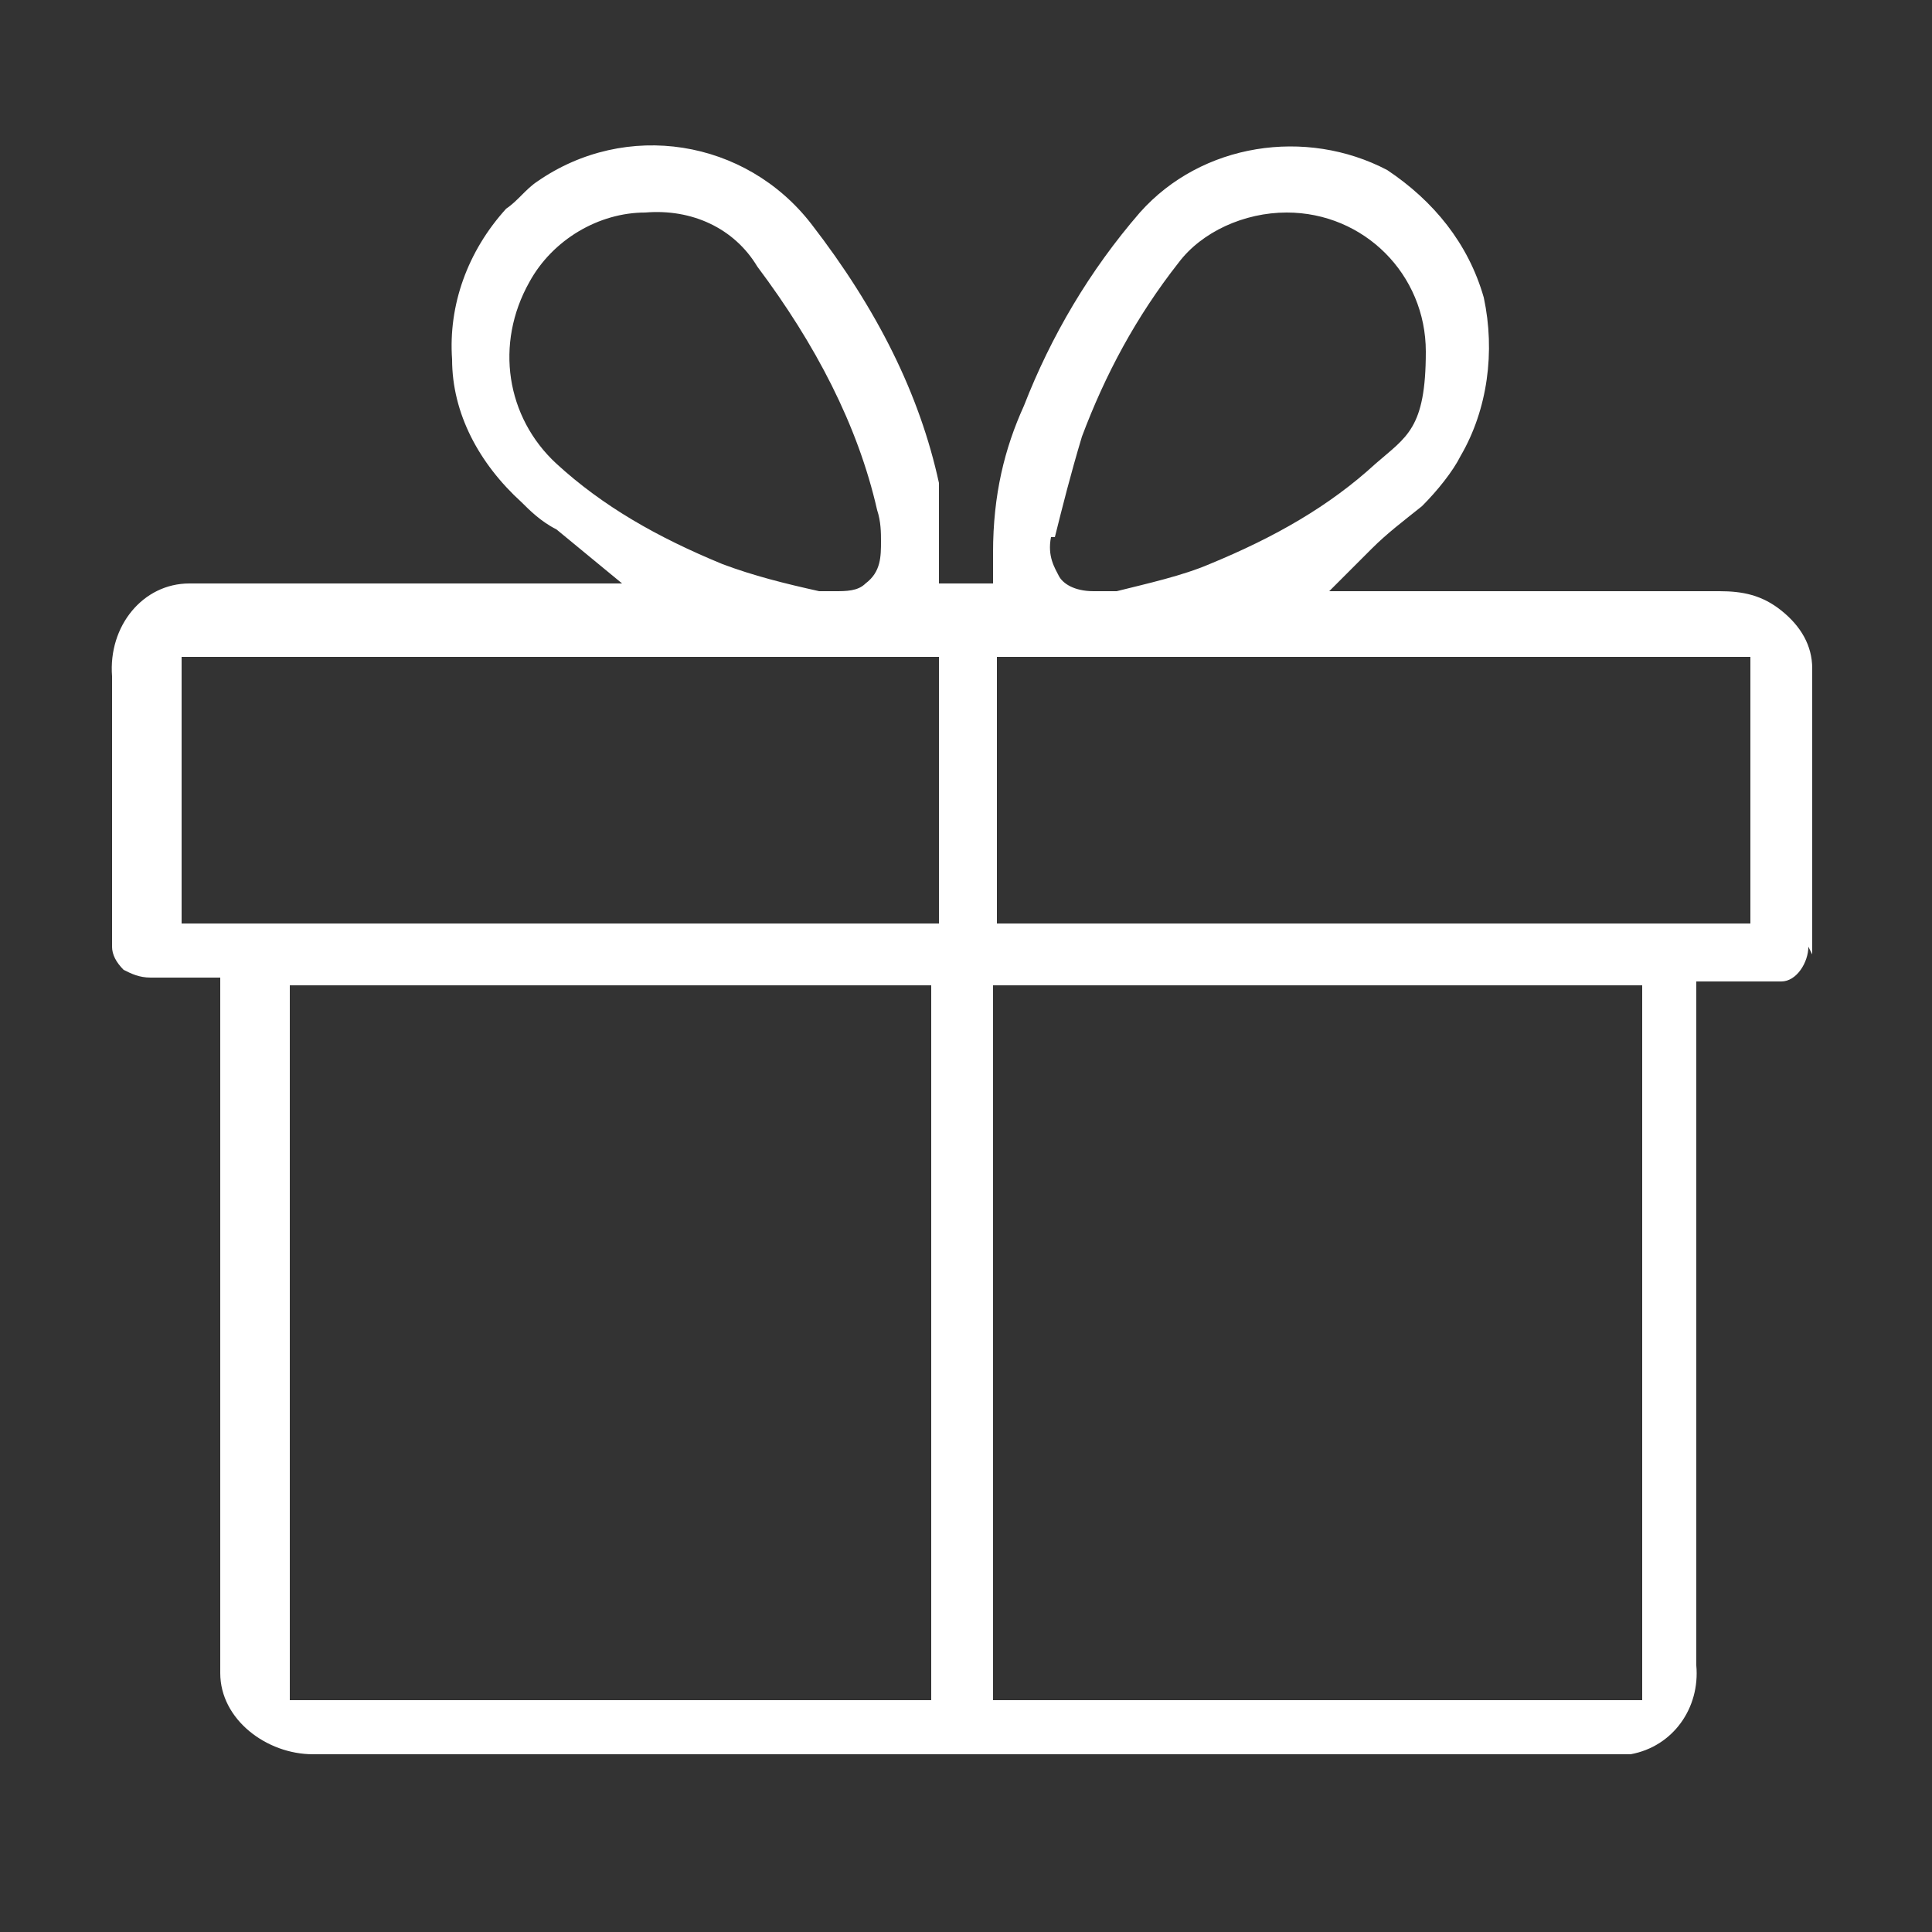 <?xml version="1.0" encoding="UTF-8"?>
<svg id="Calque_1" data-name="Calque 1" xmlns="http://www.w3.org/2000/svg" version="1.1" xmlns:xlink="http://www.w3.org/1999/xlink" viewBox="0 0 50 50">
  <rect x="0" y="0" width="50" height="50" fill="#333333" stroke="none"/>
  <defs>
    <style>
      .cls-1 {
        clip-path: url(#clippath-2);
      }

      .cls-2 {
        clip-path: url(#clippath-6);
      }

      .cls-3 {
        fill: none;
      }

      .cls-3, .cls-4, .cls-5 {
        stroke-width: 0px;
      }

      .cls-6 {
        clip-path: url(#clippath-7);
      }

      .cls-7 {
        clip-path: url(#clippath-1);
      }

      .cls-8 {
        clip-path: url(#clippath-4);
      }

      .cls-9 {
        stroke: #e32638;
        stroke-width: .7px;
      }

      .cls-9, .cls-4 {
        fill: #e32638;
      }

      .cls-10 {
        clip-path: url(#clippath-9);
      }

      .cls-11 {
        clip-path: url(#clippath);
      }

      .cls-12 {
        clip-path: url(#clippath-3);
      }

      .cls-13 {
        clip-path: url(#clippath-8);
      }

      .cls-5 {
        fill: #fff;
      }

      .cls-14 {
        clip-path: url(#clippath-5);
      }

      .cls-15 {
        display: none;
      }

      .cls-16 {
        clip-path: url(#clippath-10);
      }
    </style>
    <clipPath id="clippath">
      <rect class="cls-3" width="50" height="50"/>
    </clipPath>
    <clipPath id="clippath-1">
      <rect class="cls-3" width="50" height="50"/>
    </clipPath>
    <clipPath id="clippath-2">
      <rect class="cls-3" width="50" height="50"/>
    </clipPath>
    <clipPath id="clippath-3">
      <rect class="cls-3" width="50" height="50"/>
    </clipPath>
    <clipPath id="clippath-4">
      <rect class="cls-3" width="50" height="50"/>
    </clipPath>
    <clipPath id="clippath-5">
      <rect class="cls-3" width="50" height="50"/>
    </clipPath>
    <clipPath id="clippath-6">
      <rect class="cls-3" width="50" height="50"/>
    </clipPath>
    <clipPath id="clippath-7">
      <rect class="cls-3" width="50" height="50"/>
    </clipPath>
    <clipPath id="clippath-8">
      <rect class="cls-3" width="50" height="50"/>
    </clipPath>
    <clipPath id="clippath-9">
      <rect class="cls-3" width="50" height="50"/>
    </clipPath>
    <clipPath id="clippath-10">
      <rect class="cls-3" y=".1" width="50" height="49.9"/>
    </clipPath>
  </defs>
  <g class="cls-15">
    <g class="cls-11">
      <path id="Tracé_389" data-name="Tracé 389" class="cls-4" d="M45,22.1H9.9c-.6-.2-.4-1.4-.4-1.9.1-.8.6-.6,1.2-.6h33.9c.5,0,1.1-.1,1.1.8-.1.5.2,1.7-.7,1.7-1.2.2-1.2,2.2,0,2.1,1.4-.1,2.5-1.3,2.4-2.7.2-1.1,0-2.1-.6-3-.7-.7-1.6-1.1-2.6-.9H15.3c-1.8,0-3.6-.1-5.4,0-.8,0-1.6.4-2.1,1-.5.9-.6,1.9-.4,2.8,0,1.4,1.1,2.7,2.5,2.7h35.1c.5-.1.9-.6.9-1.1s-.4-.8-.9-.9"/>
    </g>
    <g class="cls-7">
      <path id="Tracé_390" data-name="Tracé 390" class="cls-4" d="M2.6,13.4h10.9l-.5-.2,8.3,6.2c.5.3,1.1.1,1.4-.4s.1-1.1-.4-1.4l-7.4-5.6c-.3-.3-.6-.5-1-.7-.4-.1-.8-.1-1.2,0H2.6c-.6.1-1,.6-.9,1.1.1.5.5.9.9,1"/>
    </g>
    <g class="cls-1">
      <path id="Tracé_391" data-name="Tracé 391" class="cls-4" d="M26.5,19.2V1.2l-1,1h3.9c0,0,.6.2.6.2.4,0,.8.2,1.2.3,3.9.9,7.3,3.5,9.2,7,1.5,3.1,2.3,6.5,2.1,9.9,0,.6.5,1,1,1s1-.5,1-1c0-5.8-1.6-11.9-6.3-15.6C35.2,1.7,31.6.4,27.8.2c-.8-.1-1.6-.1-2.4,0-.6,0-1,.5-1,1v18c0,.6.5,1,1,1,.6.2,1-.3,1.1-1h0"/>
    </g>
    <g class="cls-12">
      <path id="Tracé_392" data-name="Tracé 392" class="cls-4" d="M43.1,23.6c0,1.5-.3,3.1-.9,4.5-.9,1.7-2.4,3-4.2,3.8-2.2,1-4.5.9-6.9.9h-8.4c-2.2,0-4.4.2-6.4-.5-2.1-.6-3.9-1.9-5.2-3.7-1-1.5-1.4-3.3-1.2-5.1,0-.6-.5-1-1-1s-1,.5-1,1c0,1.8.3,3.6,1,5.2,1,1.9,2.6,3.5,4.5,4.5s4,1.5,6.1,1.5h11.2c2.6,0,5.2,0,7.6-.9,2.4-.8,4.4-2.5,5.7-4.6,1-1.8,1.5-3.8,1.3-5.9,0-.6-.5-1-1-1-.8.3-1.3.6-1.2,1.3"/>
    </g>
    <g class="cls-8">
      <path id="Tracé_393" data-name="Tracé 393" class="cls-4" d="M29.3,33.5l6.5,7.3.9,1c.4.4,1,.4,1.4,0s.4-1,0-1.4l-6.5-7.3c-.3-.4-.7-.7-.9-1-.4-.4-1-.4-1.4,0-.4.4-.4,1,0,1.4"/>
    </g>
    <g class="cls-14">
      <path id="Tracé_394" data-name="Tracé 394" class="cls-4" d="M26.3,32.1l-6.5,7.3-.9,1c-.4.4-.4,1,0,1.4s1,.4,1.4,0h0l6.5-7.3.9-1c.4-.4.4-1,0-1.4-.3-.4-1-.4-1.4,0"/>
    </g>
    <g class="cls-2">
      <path id="Tracé_395" data-name="Tracé 395" class="cls-4" d="M22.2,45.3c0,.6-.2,1.2-.6,1.6-.2.3.1,0,0,0l-.2.2h-.1c0,0-.3.3-.1.2-.1,0-.3.2-.4.3h-.2c0,0-.1,0-.1,0-.1,0-.3,0-.5,0h-1.2c0,0-.3-.2-.3-.2h0c-.2,0-.3,0-.5-.2-.2-.2-.5-.4-.7-.6h0c-.1,0-.1-.2-.2-.2v-.2c-.1,0-.2,0-.2,0,.1-.2.1-.3.1-.5v-.2h0v-.9c0-.2.1-.3.1-.5.1-.3-.1.2,0,0,0,0,.1-.2.1-.3v-.2c.1,0,.3-.2.1,0,.1,0,.2-.2.3-.4.1-.2.2-.2.1,0h.1c.2-.2.3-.3.5-.4h.3c0,0,.2,0,.2,0,0,0,.3,0,.2,0-.1,0,.2,0,.2,0h.6l.6.2c.3,0-.1,0,.1,0l.3.2h.2c0,0,.2.2.2.2-.1,0-.1,0,0,0l.4.3c.2.2-.1-.2.1,0l.2.2c0,0,.1.2.1.3h0c0,.3.1.5.2.7h0v.4c0,.6.5,1,1,1s1-.5,1-1h0c0-2.6-2.1-4.7-4.6-4.7s-4.7,2.1-4.7,4.6,2.1,4.7,4.6,4.7.6,0,.9,0c2.2-.4,3.7-2.3,3.8-4.5,0-.6-.5-1-1-1s-1,.5-1,1"/>
    </g>
    <g class="cls-6">
      <path id="Tracé_396" data-name="Tracé 396" class="cls-4" d="M39.4,45.3c0,.6-.2,1.2-.6,1.6-.2.3,0,0,0,0l-.2.2h0c0,0-.3.3,0,.2,0,0-.3.2-.4.3h-.3c0,0-.3,0-.5,0h-1.5c-.2-.2-.3-.3-.4-.3-.2-.2-.5-.4-.7-.6h0c0,0,0-.2-.2-.2v-.2c0,0-.2-.3-.2,0,0-.2,0-.3-.2-.5v-.2h0v-.9c0-.2,0-.3,0-.5s0,.2,0,0c0,0,0-.2,0-.3v-.2c0,0,.3-.2,0,0l.3-.4h0c0,0,.2-.2,0-.2.2,0,.3-.2.5-.3h.3c0,0,.3,0,.3,0,0,0,.3,0,.2,0s.2,0,.2,0h.6l.6.2c.3,0,0,0,0,0l.3.2h.2c0,0,.2.2.2.2,0,0,0,0,0,0l.4.3c.2.2,0-.2,0,0,0,0,0,.2.2.2s0,.2.2.3c0,0,0,0,0,0s0,.4.2.6h0c0,.1,0,.3,0,.5,0,.5.5,1,1,.9h0c.6,0,1-.5,1-1,0-2.6-2.1-4.7-4.6-4.7s-4.7,2.1-4.7,4.6,2.1,4.7,4.6,4.7.6,0,.9,0c2.2-.4,3.7-2.3,3.8-4.5,0-.6-.5-1-1-1-.5-.1-1,.4-1,1.1q0,0,0,0"/>
    </g>
  </g>
  <g class="cls-15">
    <g class="cls-13">
      <path id="mode" class="cls-4" d="M1.8,12.9c2.4-1,4.8-1.9,7.2-2.9,1.2-.4,2.3-.9,3.5-1.4.6-.3,1.2-.5,1.9-.7.5-.3,1.1-.5,1.7-.6h-.5q-.4-.3-.2,0h.1c.2.3.3.5.4.6.3.3.6.6,1,.9.7.6,1.5,1.1,2.3,1.4,1.8.9,3.8,1.4,5.8,1.3,3.9,0,7.6-1.8,10.1-4.8l-1.1.4c4.8,1.9,9.6,3.9,14.4,5.7l-.8-1.3c-.4,1.3-1,2.5-1.4,3.7-.3.6-.5,1.2-.7,1.9-.2.4-.3.7-.4,1.1-.2.3-.3.6-.4,1,0,.1,0,.1,0,.2.6-.2.8-.3.4-.3h-6.9c-.6,0-1.1.5-1.1,1.1v23.6l1.1-1.1H12.1l1.1,1.1v-23.5c0-.6-.5-1.1-1.1-1.1h-6.9c-.4,0-.2.1.4.3,0-.2-.2-.3-.2-.5-1-2.4-1.9-4.9-2.9-7.4-.2-.6-.8-.9-1.4-.8-.6.2-.9.8-.8,1.3.5,1.4,1.1,2.8,1.6,4.2l.8,2.2c.2.8.5,1.5.9,2.2.3.5.9.7,1.4.7h6.9l-1.1-1.1v23.6c0,.6.5,1.1,1.1,1.1h26.1c.6,0,1.1-.5,1.1-1.1v-23.6l-1.1,1.1h6.9c.5,0,1-.2,1.3-.6.3-.5.6-1.1.7-1.7.3-.8.6-1.5.9-2.3.6-1.5,1.2-3.1,1.8-4.6.3-.6-.3-1.2-.8-1.3-4.8-1.9-9.6-3.9-14.4-5.7-.4,0-.8,0-1.1.3-1.3,1.6-3,2.9-5,3.5-2.3.7-4.7.7-7-.1-.9-.4-1.8-.8-2.6-1.3-.7-.8-1.4-1.6-2.1-2.3-1-.8-2.4.2-3.4.5-1.3.4-2.4,1-3.7,1.4-2.7,1.2-5.5,2.3-8.4,3.4-.6.2-.9.8-.8,1.3.4.8,1,1.2,1.5,1"/>
    </g>
  </g>
  <g class="cls-15">
    <g class="cls-10">
      <g id="Groupe_82" data-name="Groupe 82">
        <path id="Tracé_398" data-name="Tracé 398" class="cls-9" d="M45.6,36.1c-.3.2-.7.4-1.1.5-.2,0-.3,0-.5,0H6.4c-.2,0-.4,0-.5,0s-.2,0-.3,0h-.2c-.2-.2-.3-.3-.4-.4,0,0,0,0-.2,0,0,0,0,0-.2,0,0,0-.2-.2-.3-.4h0c0-.2,0-.3-.2-.4-.2-.4-.4-.8-.6-1.2h43.4c0,1-.5,1.7-1.2,2.2M3.2,32.8c-.2-.7-.2-1.5-.2-2.3,0-1.9.2-3.8.6-5.7h0c.7.1,1.4.3,2,.5.9.3,1.7.7,2.4,1.2.9.6,1.6,1.4,2.2,2.3.7,1.2,1.1,2.5,1.3,3.9h-3.4c-1.7,0-3.4,0-5,0M7.8,12.5c.5-.3,1-.4,1.6-.3h.3c.1,0,.2,0,.3.1.2,0,.3.1.4.1,0,.1.3.2.3.2.5.3,1,.6,1.5.9,3.5,1.8,7.7,1.8,11.5.9.8-.2,1.5-.4,2.3-.7.2.2.4.3.6.5-1.3,1.3-2.7,2.4-4.1,3.5-1.1.9-2.2,1.6-3.5,2.1-.8.2-1.6.5-2.2,1.1-.6.8-.7,1.9-.2,2.8.5,1,1.4,1.8,2.5,2.2,1.8.7,3.9.4,5.7.1,3.8-.6,7.4-2.2,10.4-4.6h0c0,.1.2.2.3.3l.6.3c.5.2,1,.4,1.5.6,2.7,1.1,5.2,2.7,7.2,4.9,1,1.1,1.8,2.6,2.1,4.1,0,.1,0,.2,0,.4h0v.7H12.9c-.2-2.7-1.5-5.2-3.5-6.9-1.5-1.2-3.2-1.9-5.1-2.2-.2,0-.3-.1-.5-.1.6-2.9,1.4-5.8,2.4-8.6,0-.2,0-.3.2-.5.2-.7.7-1.4,1.4-1.9M10.4,12.5h0c.2,0,.1,0,0,0M34.3,20.7c-2.6,2-5.6,3.4-8.8,4-1,.2-2.1.4-3.2.4-.6.1-1.1,0-1.7,0-.7-.1-1.4-.3-1.9-.7-.2-.1-.3-.3-.5-.4-.1-.1-.3-.3-.4-.5-.1-.1-.1-.2-.2-.3v-.2c-.2-.4-.2-.8,0-1.1.2-.2.5-.4.8-.5s.6-.1.9-.3c1.2-.5,2.3-1.2,3.4-2,1.7-1.2,3.3-2.6,4.7-4l6.1,5.1.8.5M48.3,32.8c0-1.2-.3-2.4-.8-3.5-1-2-2.5-3.7-4.3-5-1.3-1-2.8-1.8-4.3-2.5-.4-.2-.9-.4-1.3-.6-.2-.1-.4-.2-.7-.3,0-.1-.2-.1-.3-.1h0c0,.1,0,0,0,0s0,0,0,0c0-.1-.2-.1-.2-.1l-8.8-7.4-.8-.7c-.2-.2-.4-.2-.6-.2-2.3.9-4.8,1.4-7.3,1.3-2.2,0-4.3-.5-6.2-1.5-.6-.4-1.1-.7-1.7-1.1-.6,0-1.1,0-1.6,0-.8,0-1.5.2-2.2.6-.9.6-1.6,1.6-1.9,2.7-.9,2.4-1.6,4.7-2.2,7.2-.5,2.1-.9,4.2-1.2,6.4-.3,2-.2,4,.2,5.9.3,1.6,1.3,3,2.7,3.8.9.4,1.9.6,2.9.5h33.4c2,0,3.9,0,5.6-1.2,1-.8,1.6-2,1.6-3.3v-.4c.1-.2.1-.3.1-.4"/>
      </g>
    </g>
  </g>
  <g class="cls-16">
    <path class="cls-5" d="M46.9,24.7v-7.4c0-.6-.3-1.1-.8-1.5-.5-.4-1-.5-1.6-.5h-10.1s1.1-1.1,1.1-1.1c.4-.4.8-.7,1.3-1.1.4-.4.8-.9,1-1.3.7-1.2.9-2.7.6-4.1-.4-1.4-1.3-2.5-2.5-3.3-2.1-1.1-4.8-.7-6.4,1.1-1.3,1.5-2.3,3.2-3,5-.5,1.1-.8,2.3-.8,3.8v.8h-1.4v-1c0-.3,0-.6,0-.8,0-.3,0-.5,0-.8-.5-2.3-1.6-4.5-3.3-6.7-1.7-2.2-4.8-2.7-7.1-1.1-.3.2-.5.5-.8.7-1,1.1-1.5,2.5-1.4,3.9,0,1.4.7,2.7,1.8,3.7.2.2.5.5.9.7l1.7,1.4H4.9c-1.2,0-2.1,1.1-2,2.4,0,.8,0,1.5,0,2.2,0,1.5,0,3,0,4.4v.4c0,.2.1.4.3.6.2.1.4.2.7.2h1.2s.6,0,.6,0v18c0,1.2,1.2,2.1,2.4,2.1h33.3c.4,0,.6,0,.8,0,1.1-.2,1.8-1.2,1.7-2.3v-17.7s2.2,0,2.2,0c.4,0,.7-.5.7-.9ZM14.4,12c-1.3-1.2-1.6-3.1-.7-4.7.6-1.1,1.8-1.8,3-1.8,1.2-.1,2.3.4,2.9,1.4,1.5,2,2.6,4.1,3.1,6.3.1.3.1.6.1.8,0,.4,0,.8-.4,1.1-.2.2-.5.2-.8.2s-.3,0-.4,0c-.9-.2-1.7-.4-2.5-.7-1.7-.7-3.1-1.5-4.3-2.6ZM24.1,44H7.5v-18.5h16.6v18.5ZM24.2,23.9H4.7v-6.9h19.6v6.9ZM27.3,13.9c.2-.8.4-1.6.7-2.6.6-1.6,1.4-3.1,2.5-4.5.6-.8,1.7-1.3,2.8-1.3,2,0,3.6,1.6,3.6,3.6s-.5,2.2-1.3,2.9c-1.2,1.1-2.6,1.9-4.3,2.6-.7.3-1.6.5-2.4.7h-.2s-.4,0-.4,0c-.5,0-.8-.2-.9-.4-.1-.2-.3-.5-.2-1ZM42.5,44h-16.8v-18.5h16.8v18.5ZM45.3,23.9h-19.5v-6.9h19.5v6.9Z"/>
  </g>
</svg>